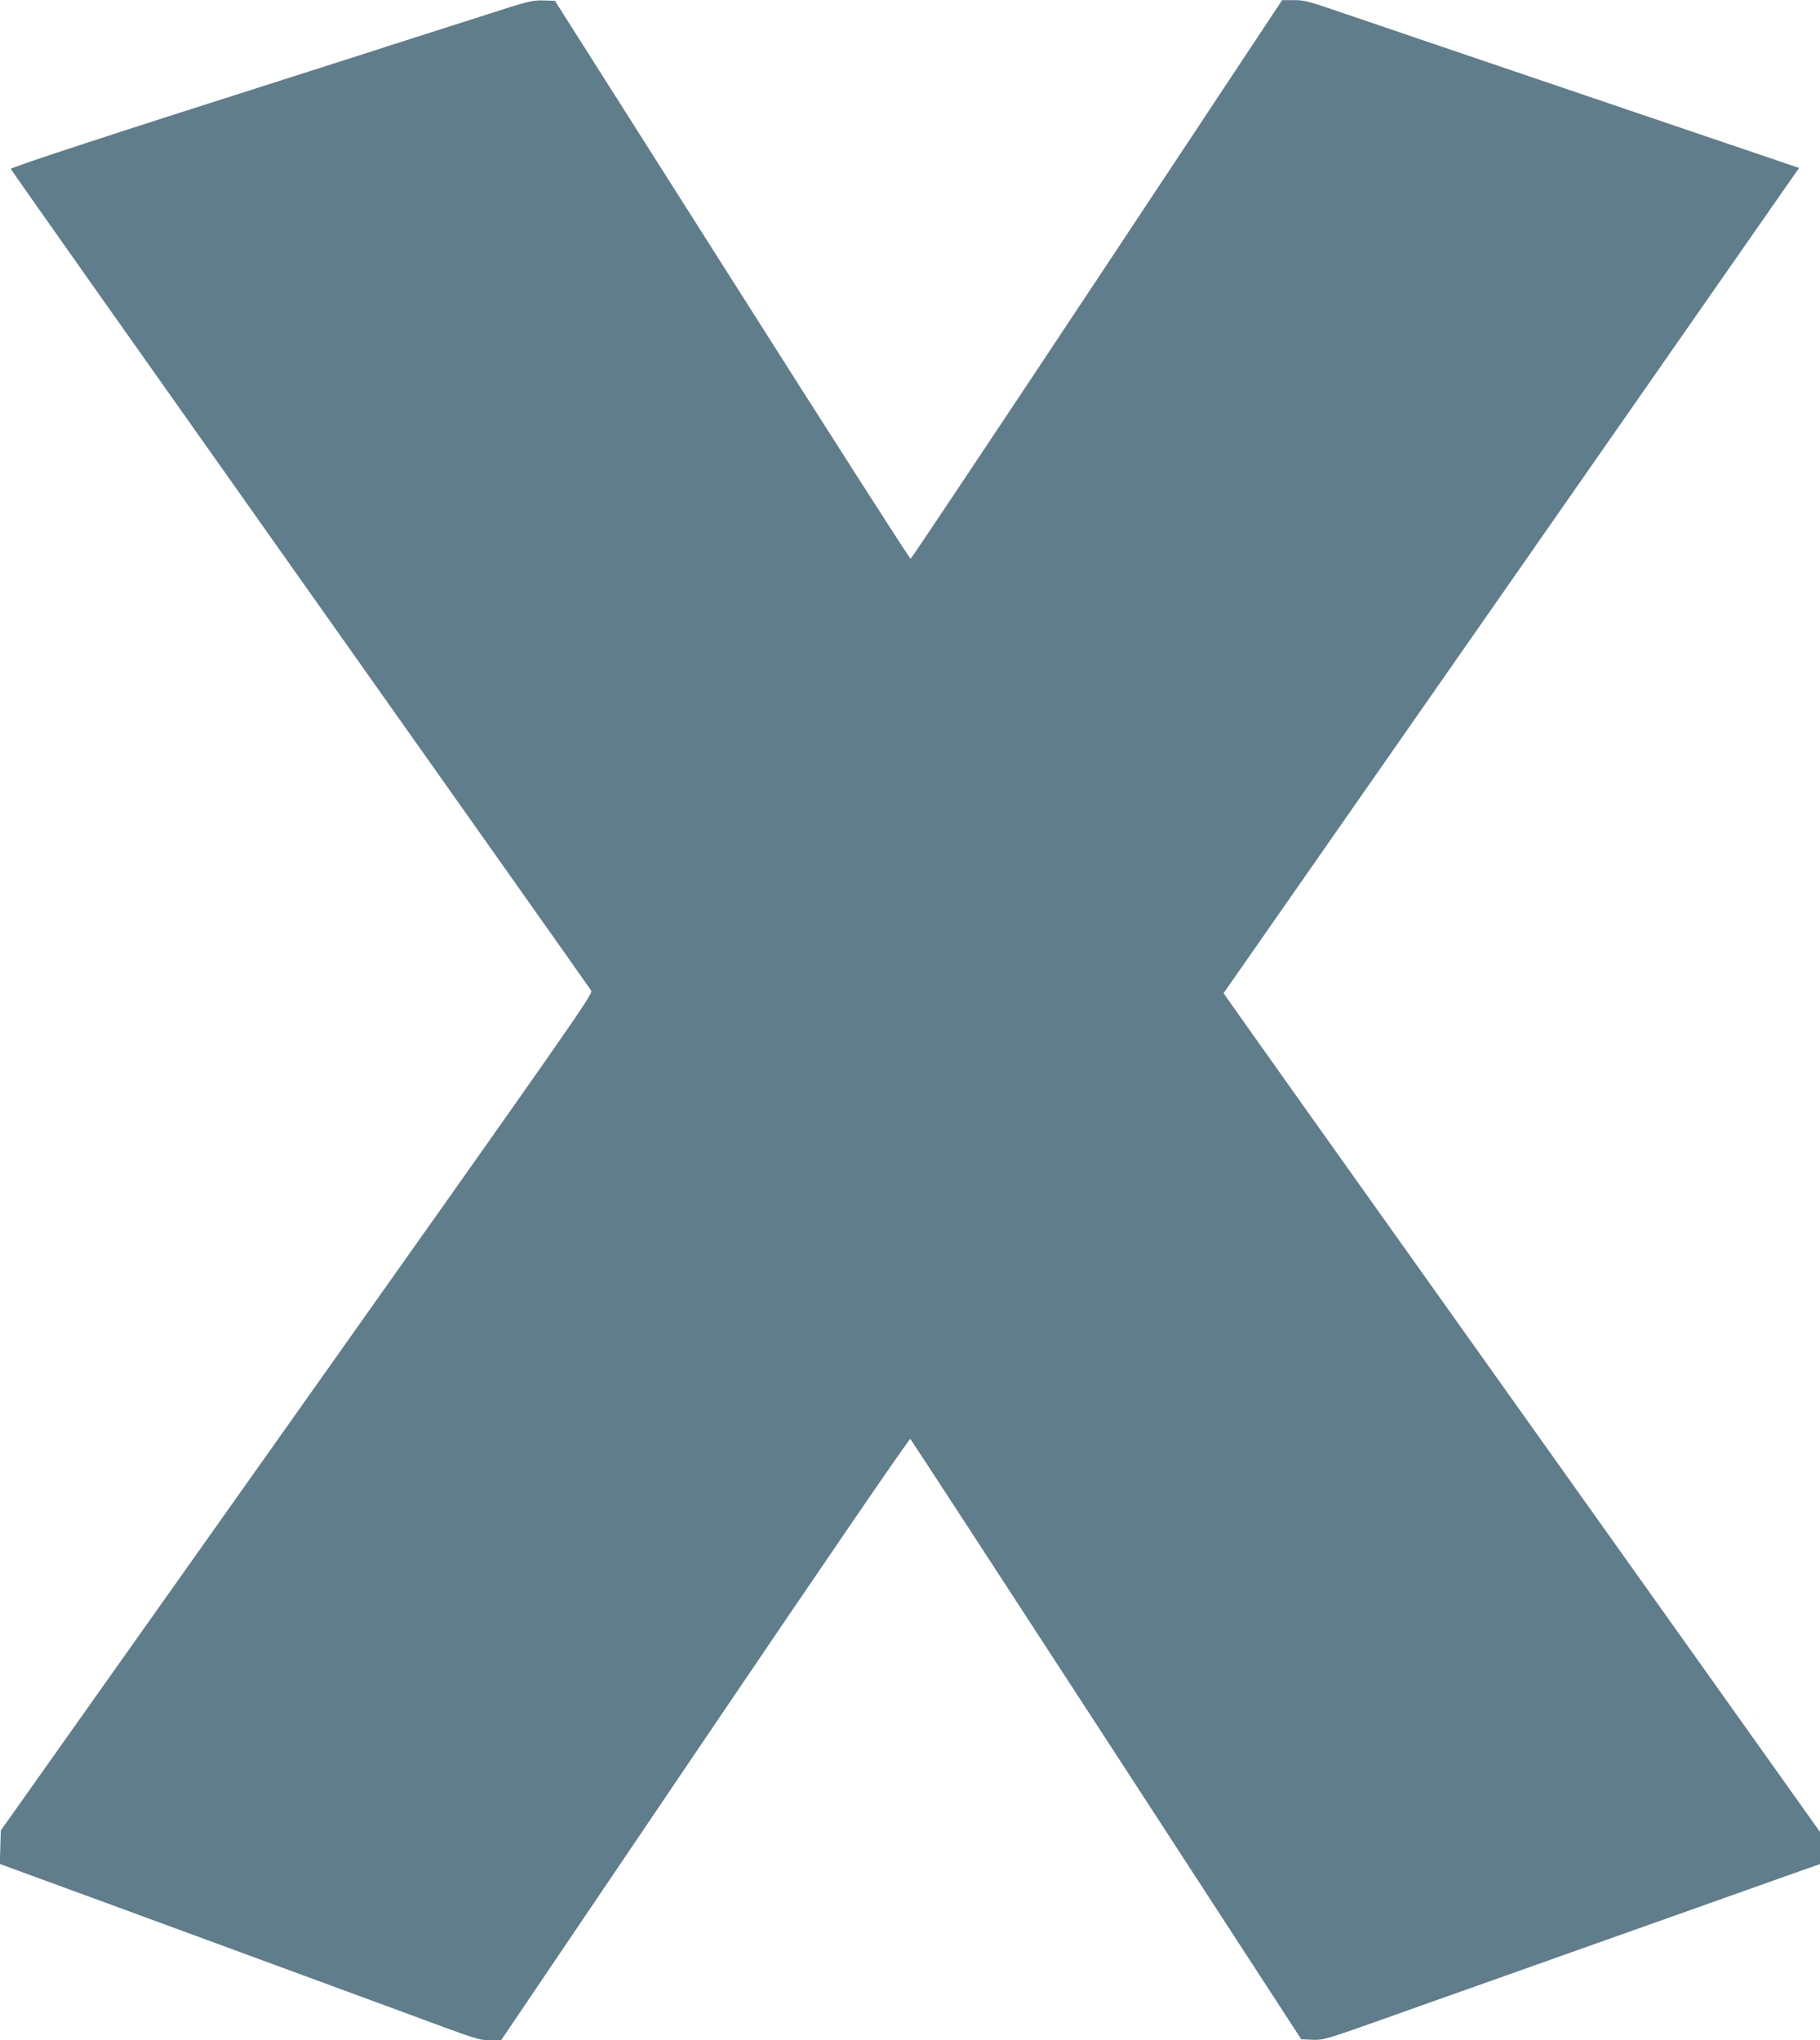 <?xml version="1.0" standalone="no"?>
<!DOCTYPE svg PUBLIC "-//W3C//DTD SVG 20010904//EN"
 "http://www.w3.org/TR/2001/REC-SVG-20010904/DTD/svg10.dtd">
<svg version="1.0" xmlns="http://www.w3.org/2000/svg"
 width="1142pt" height="1280pt" viewBox="0 0 1142 1280"
 preserveAspectRatio="xMidYMid meet">
<g transform="translate(0,1280) scale(0.1,-0.1)"
fill="#607d8b" stroke="none">
<path d="M3055 12709 c-154 -49 -372 -119 -485 -155 -113 -36 -216 -69 -230
-74 -21 -7 -140 -45 -535 -171 -1066 -339 -1739 -559 -1737 -569 1 -6 819
-1164 1816 -2573 997 -1409 1819 -2571 1826 -2583 12 -20 -125 -216 -1846
-2645 l-1859 -2624 -3 -105 -3 -105 243 -89 c218 -79 1987 -730 2248 -826 527
-195 510 -190 585 -190 l70 0 1279 1891 c767 1133 1283 1886 1288 1881 5 -5
559 -855 1231 -1888 l1222 -1879 70 -3 c68 -3 84 2 440 128 204 73 444 158
535 190 91 32 332 118 535 190 204 72 483 171 620 220 138 49 378 134 535 190
157 56 338 120 402 143 l118 41 0 101 0 101 -1846 2594 c-1016 1427 -1858
2612 -1871 2632 l-25 37 1788 2563 c983 1410 1795 2575 1805 2589 l18 25 -82
28 c-45 15 -199 68 -342 116 -415 141 -842 286 -1090 370 -126 43 -468 159
-760 258 -291 99 -597 203 -679 231 -126 43 -160 51 -220 50 l-71 0 -1161
-1752 c-639 -963 -1165 -1752 -1170 -1753 -5 -2 -509 786 -1120 1749 l-1112
1752 -73 2 c-69 2 -94 -4 -354 -88z"/>
</g>
</svg>
